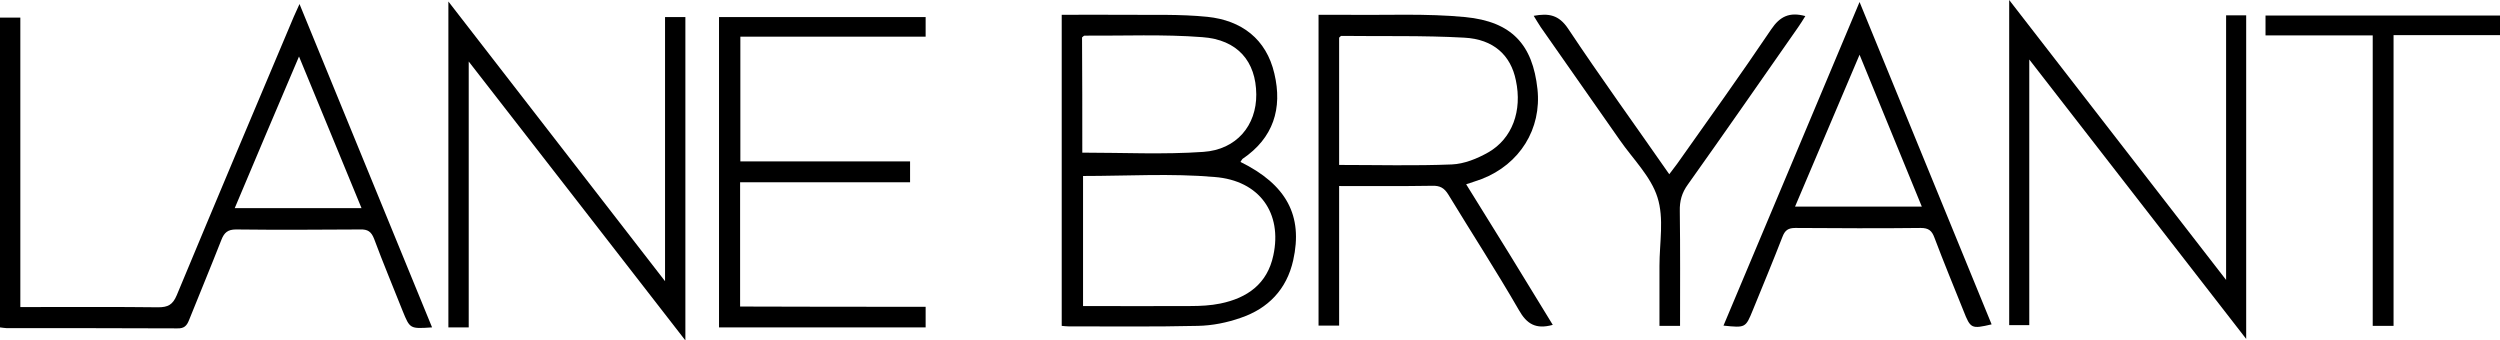 <?xml version="1.0" encoding="utf-8"?>
<!-- Generator: Adobe Illustrator 18.1.0, SVG Export Plug-In . SVG Version: 6.00 Build 0)  -->
<!DOCTYPE svg PUBLIC "-//W3C//DTD SVG 1.1//EN" "http://www.w3.org/Graphics/SVG/1.1/DTD/svg11.dtd">
<svg version="1.1" id="Layer_1" xmlns="http://www.w3.org/2000/svg" xmlns:xlink="http://www.w3.org/1999/xlink" x="0px" y="0px"
	 width="995.8px" height="135.6px" viewBox="0 0 995.8 135.6" enable-background="new 0 0 995.8 135.6" xml:space="preserve">
<g>
	<path d="M172.1,130.4c-8.8,0.6-8.8,0.6-11.7-6.5c-3.8-9.6-7.8-19.1-11.4-28.8c-1.1-2.8-2.5-3.8-5.5-3.7c-16.5,0.1-33,0.2-49.5,0
		c-3.3,0-4.7,1.3-5.8,4.1c-4.2,10.7-8.6,21.3-12.9,32c-0.9,2.3-2,3.4-4.7,3.3c-22.7-0.1-45.3-0.1-68-0.1c-0.8,0-1.6-0.2-2.7-0.3
		C0,89.3,0,48.4,0,7c2.5,0,5,0,8.1,0c0,38.3,0,76.5,0,115.3c2.4,0,4.1,0,5.9,0c16.3,0,32.7-0.1,49,0.1c3.9,0,5.8-1,7.4-4.8
		c15.4-37,31-74,46.6-110.9c0.6-1.3,1.2-2.7,2.3-5.1C137.1,45,154.5,87.5,172.1,130.4z M144,82.9c-8.3-20.3-16.4-39.7-24.9-60.4
		c-8.9,20.9-17.2,40.4-25.6,60.4C110.6,82.9,126.9,82.9,144,82.9z"/>
	<path d="M494.1,64.5c18.3,9,25,21.4,21,39.2c-2.6,11.6-10,19.2-20.9,22.9c-5.4,1.9-11.3,3.1-17.1,3.2c-17.2,0.4-34.3,0.2-51.5,0.2
		c-0.8,0-1.6-0.1-2.7-0.2c0-41.3,0-82.3,0-123.9c8.5,0,16.8-0.1,25.1,0c11,0.1,22-0.3,32.9,0.8c13.6,1.4,23.5,8.8,26.7,22.6
		c3.3,13.9-0.4,25.7-12.7,34C494.6,63.6,494.4,64.1,494.1,64.5z M431.4,70.1c0,17.4,0,34.5,0,51.8c14.5,0,28.7,0.1,42.8,0
		c4,0,8-0.2,11.9-1c10.7-2.2,18.7-7.8,21.1-19.2c3.6-16.7-5.4-29.8-23.4-31.2C466.5,69,449,70.1,431.4,70.1z M431.1,60.8
		c16.4,0,32.4,0.8,48.2-0.3c13.3-0.9,21.2-10.6,21.1-22.9c-0.1-13.1-7.4-21.8-21.5-22.8c-15.6-1.2-31.2-0.5-46.9-0.6
		c-0.3,0-0.5,0.3-1,0.7C431.1,30,431.1,45.2,431.1,60.8z"/>
	<path d="M800.3,0c29,37.4,57.2,73.8,86.4,111.5c0-36,0-70.6,0-105.4c3,0,5.3,0,8,0c0,42.5,0,85.1,0,128.9
		c-28.9-37.2-57.2-73.7-86.4-111.3c0,36.1,0,70.7,0,105.8c-2.8,0-5.2,0-8,0C800.3,86.8,800.3,44,800.3,0z"/>
	<path d="M264.9,6.8c3.2,0,5.5,0,8.1,0c0,42.6,0,85,0,128.8C244.1,98.4,215.9,62,186.7,24.5c0,36.1,0,70.8,0,105.9c-3,0-5.4,0-8.1,0
		c0-42.8,0-85.7,0-129.8c28.9,37.3,57.2,73.8,86.3,111.4C264.9,76.3,264.9,41.9,264.9,6.8z"/>
	<path d="M618.5,129.4c-6.8,1.9-10.4-0.4-13.5-5.9c-9-15.6-18.8-30.7-28.1-46c-1.6-2.6-3.3-3.6-6.4-3.5c-12.1,0.2-24.3,0.1-37.1,0.1
		c0,18.6,0,37,0,55.6c-3,0-5.4,0-8.2,0c0-41.1,0-82.1,0-123.8c3.9,0,7.7,0,11.5,0c15.6,0.2,31.4-0.6,46.9,0.9
		c18.6,1.8,26.9,11,28.8,28.7c1.7,15.8-7,29.9-22.2,35.8c-1.9,0.7-3.8,1.3-6.2,2.1C595.6,92,607,110.5,618.5,129.4z M533.4,65.7
		c15.3,0,30.1,0.4,44.9-0.2c4.9-0.2,10.1-2.3,14.5-4.8c9.6-5.5,13.6-16.6,11-28.7c-2-9.9-8.8-16.4-20.6-17
		c-16.3-0.9-32.6-0.5-48.9-0.7c-0.3,0-0.5,0.4-0.9,0.7C533.4,31.6,533.4,48.3,533.4,65.7z"/>
	<path d="M368.7,122.2c0,3.1,0,5.5,0,8.2c-27.5,0-54.8,0-82.3,0c0-41.2,0-82.2,0-123.6c27.4,0,54.7,0,82.3,0c0,2.6,0,4.9,0,7.8
		c-24.6,0-49,0-73.8,0c0,16.7,0,32.9,0,49.7c22.5,0,44.9,0,67.6,0c0,3,0,5.4,0,8.3c-22.6,0-45,0-67.7,0c0,16.6,0,32.7,0,49.5
		C319.4,122.2,343.9,122.2,368.7,122.2z"/>
	<path d="M740.7,0.8c17.8,43.5,35.2,85.9,52.6,128.4c-8.1,1.9-8.4,1.7-11.2-5.4c-3.9-9.7-7.9-19.4-11.6-29.2c-1-2.7-2.3-3.8-5.4-3.8
		c-16.7,0.2-33.3,0.1-50,0c-2.8,0-4.1,0.9-5.1,3.5c-3.8,9.8-7.8,19.4-11.8,29.2c-2.9,7.1-2.9,7.1-11.7,6.2
		C704.6,86.8,722.4,44.3,740.7,0.8z M740.7,21.8c-8.8,20.8-17.2,40.4-25.7,60.5c17.1,0,33.4,0,50.5,0
		C757.3,62.2,749.2,42.6,740.7,21.8z"/>
	<path d="M610.9,6.3c6-1.1,10-0.4,13.7,5.1c12.9,19.4,26.6,38.3,40.3,58c1.2-1.6,2.1-2.8,3.1-4.1c12.6-17.8,25.3-35.5,37.5-53.6
		c3.5-5.2,7.3-7,13.6-5.3c-1,1.6-1.9,3.1-2.9,4.5c-14.6,20.9-29.1,41.8-43.9,62.6c-2.4,3.3-3.3,6.6-3.2,10.6
		c0.2,15.1,0.1,30.2,0.1,45.7c-2.8,0-5.2,0-8.2,0c0-8.1,0-16,0-23.9c0-9.2,1.9-18.9-0.8-27.3c-2.6-8.3-9.8-15.3-15-22.8
		c-10.5-15-21-30-31.5-45C612.7,9.3,611.9,7.9,610.9,6.3z"/>
	<path d="M953.4,129.8c-3.1,0-5.4,0-8.3,0c0-38.5,0-76.9,0-115.7c-14.5,0-28.4,0-42.7,0c0-2.9,0-5.2,0-7.9c31.1,0,62,0,93.4,0
		c0,2.3,0,4.7,0,7.8c-13.9,0-27.9,0-42.4,0C953.4,52.8,953.4,91,953.4,129.8z"/>
</g>
</svg>

